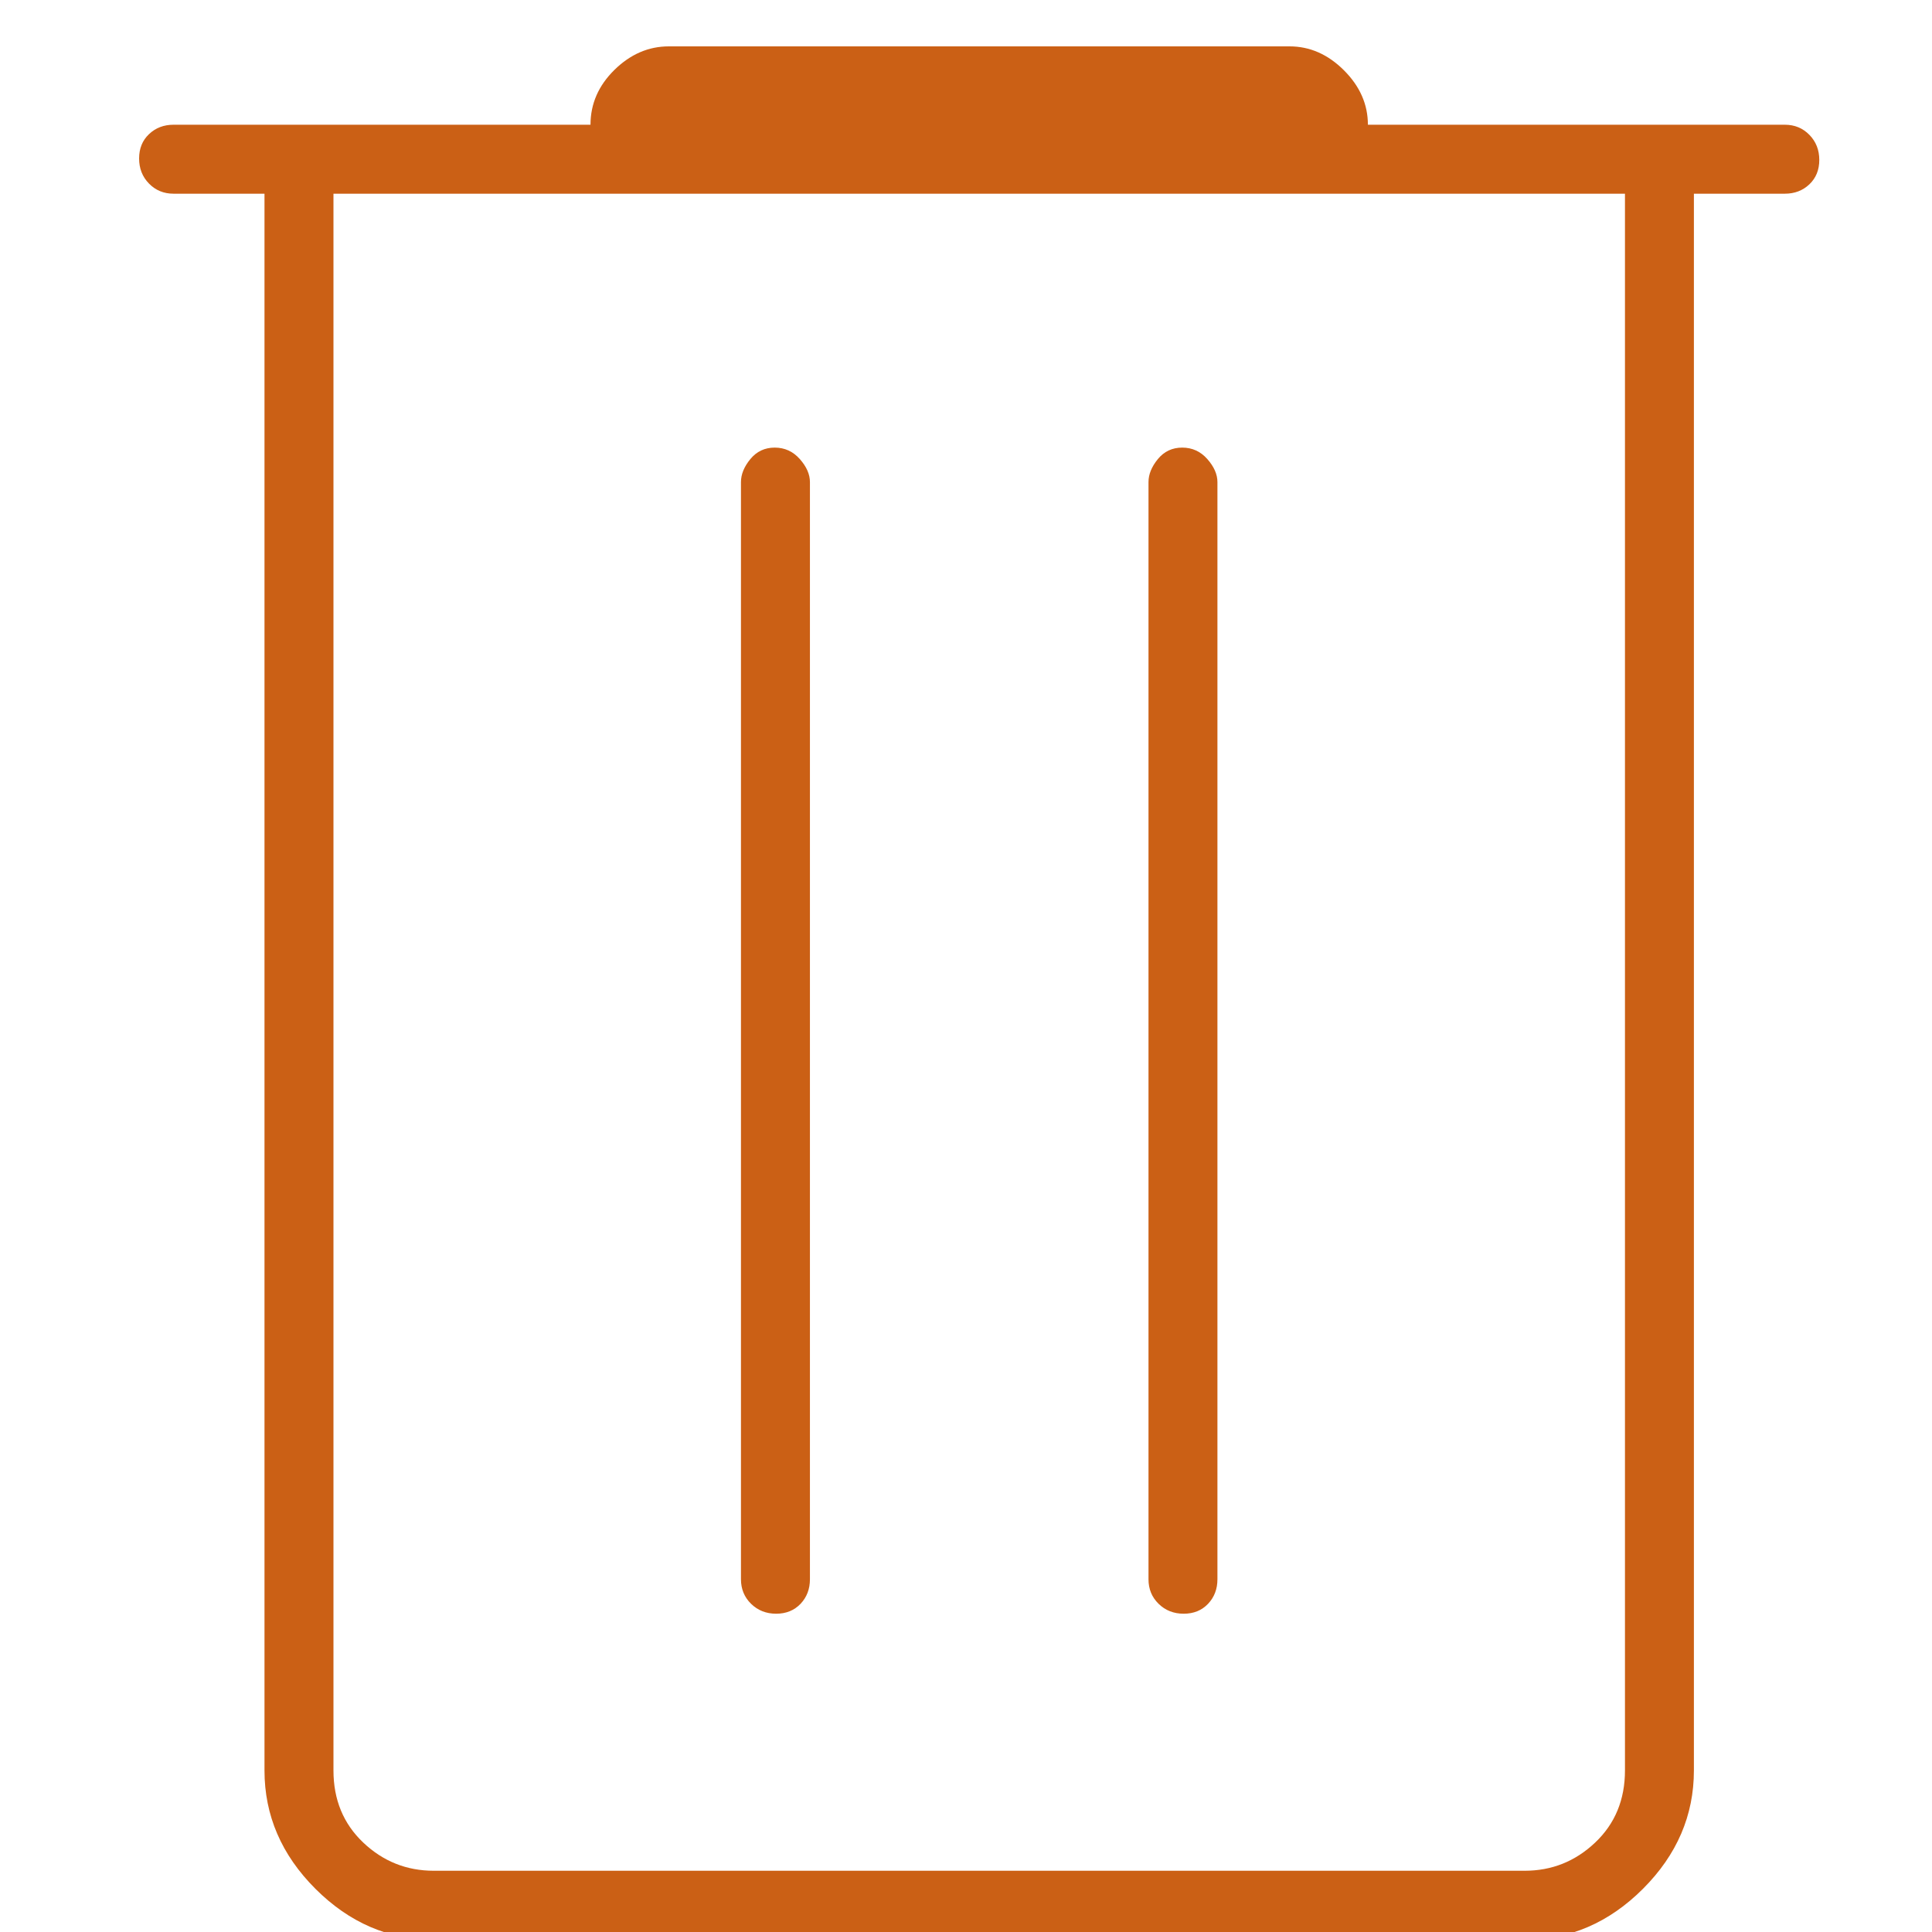 <svg xmlns="http://www.w3.org/2000/svg" viewBox="0 0 50 50" height="50" width="50">
    <path d="M 11.226 50.2 C 10.063 50.2 9.042 49.761 8.163 48.882 C 7.284 48.003 6.845 46.982 6.845 45.819 L 6.845 5.013 L 4.492 5.013 C 4.239 5.013 4.027 4.926 3.856 4.751 C 3.685 4.576 3.6 4.36 3.6 4.102 C 3.6 3.844 3.685 3.634 3.856 3.472 C 4.027 3.309 4.239 3.228 4.492 3.228 L 15.282 3.228 C 15.282 2.687 15.489 2.214 15.902 1.808 C 16.315 1.403 16.784 1.2 17.31 1.2 L 33.373 1.2 C 33.899 1.2 34.368 1.407 34.782 1.82 C 35.195 2.233 35.401 2.702 35.401 3.228 L 46.191 3.228 C 46.444 3.228 46.656 3.315 46.827 3.49 C 46.998 3.665 47.083 3.881 47.083 4.139 C 47.083 4.397 46.998 4.607 46.827 4.77 C 46.656 4.932 46.444 5.013 46.191 5.013 L 43.838 5.013 L 43.838 45.819 C 43.838 46.982 43.399 48.003 42.52 48.882 C 41.641 49.761 40.62 50.2 39.458 50.2 L 11.226 50.2 Z M 42.054 5.013 L 8.63 5.013 L 8.63 45.819 C 8.63 46.576 8.887 47.198 9.4 47.685 C 9.914 48.172 10.523 48.415 11.226 48.415 L 39.458 48.415 C 40.161 48.415 40.769 48.172 41.283 47.685 C 41.797 47.198 42.054 46.576 42.054 45.819 L 42.054 5.013 Z M 20.087 41.763 C 20.345 41.763 20.555 41.677 20.718 41.507 C 20.88 41.336 20.961 41.124 20.961 40.871 L 20.961 12.476 C 20.961 12.276 20.874 12.078 20.699 11.88 C 20.524 11.683 20.308 11.584 20.05 11.584 C 19.792 11.584 19.582 11.683 19.42 11.88 C 19.257 12.078 19.176 12.276 19.176 12.476 L 19.176 40.871 C 19.176 41.124 19.264 41.336 19.438 41.507 C 19.613 41.677 19.829 41.763 20.087 41.763 Z M 30.634 41.763 C 30.892 41.763 31.102 41.677 31.264 41.507 C 31.426 41.336 31.507 41.124 31.507 40.871 L 31.507 12.476 C 31.507 12.276 31.42 12.078 31.245 11.88 C 31.071 11.683 30.854 11.584 30.596 11.584 C 30.338 11.584 30.128 11.683 29.966 11.88 C 29.804 12.078 29.723 12.276 29.723 12.476 L 29.723 40.871 C 29.723 41.124 29.81 41.336 29.985 41.507 C 30.159 41.677 30.376 41.763 30.634 41.763 Z M 8.63 5.013 L 8.63 48.415 L 8.63 5.013 Z" stroke="none" fill="#cb6015" id="Waste"></path>
</svg>
